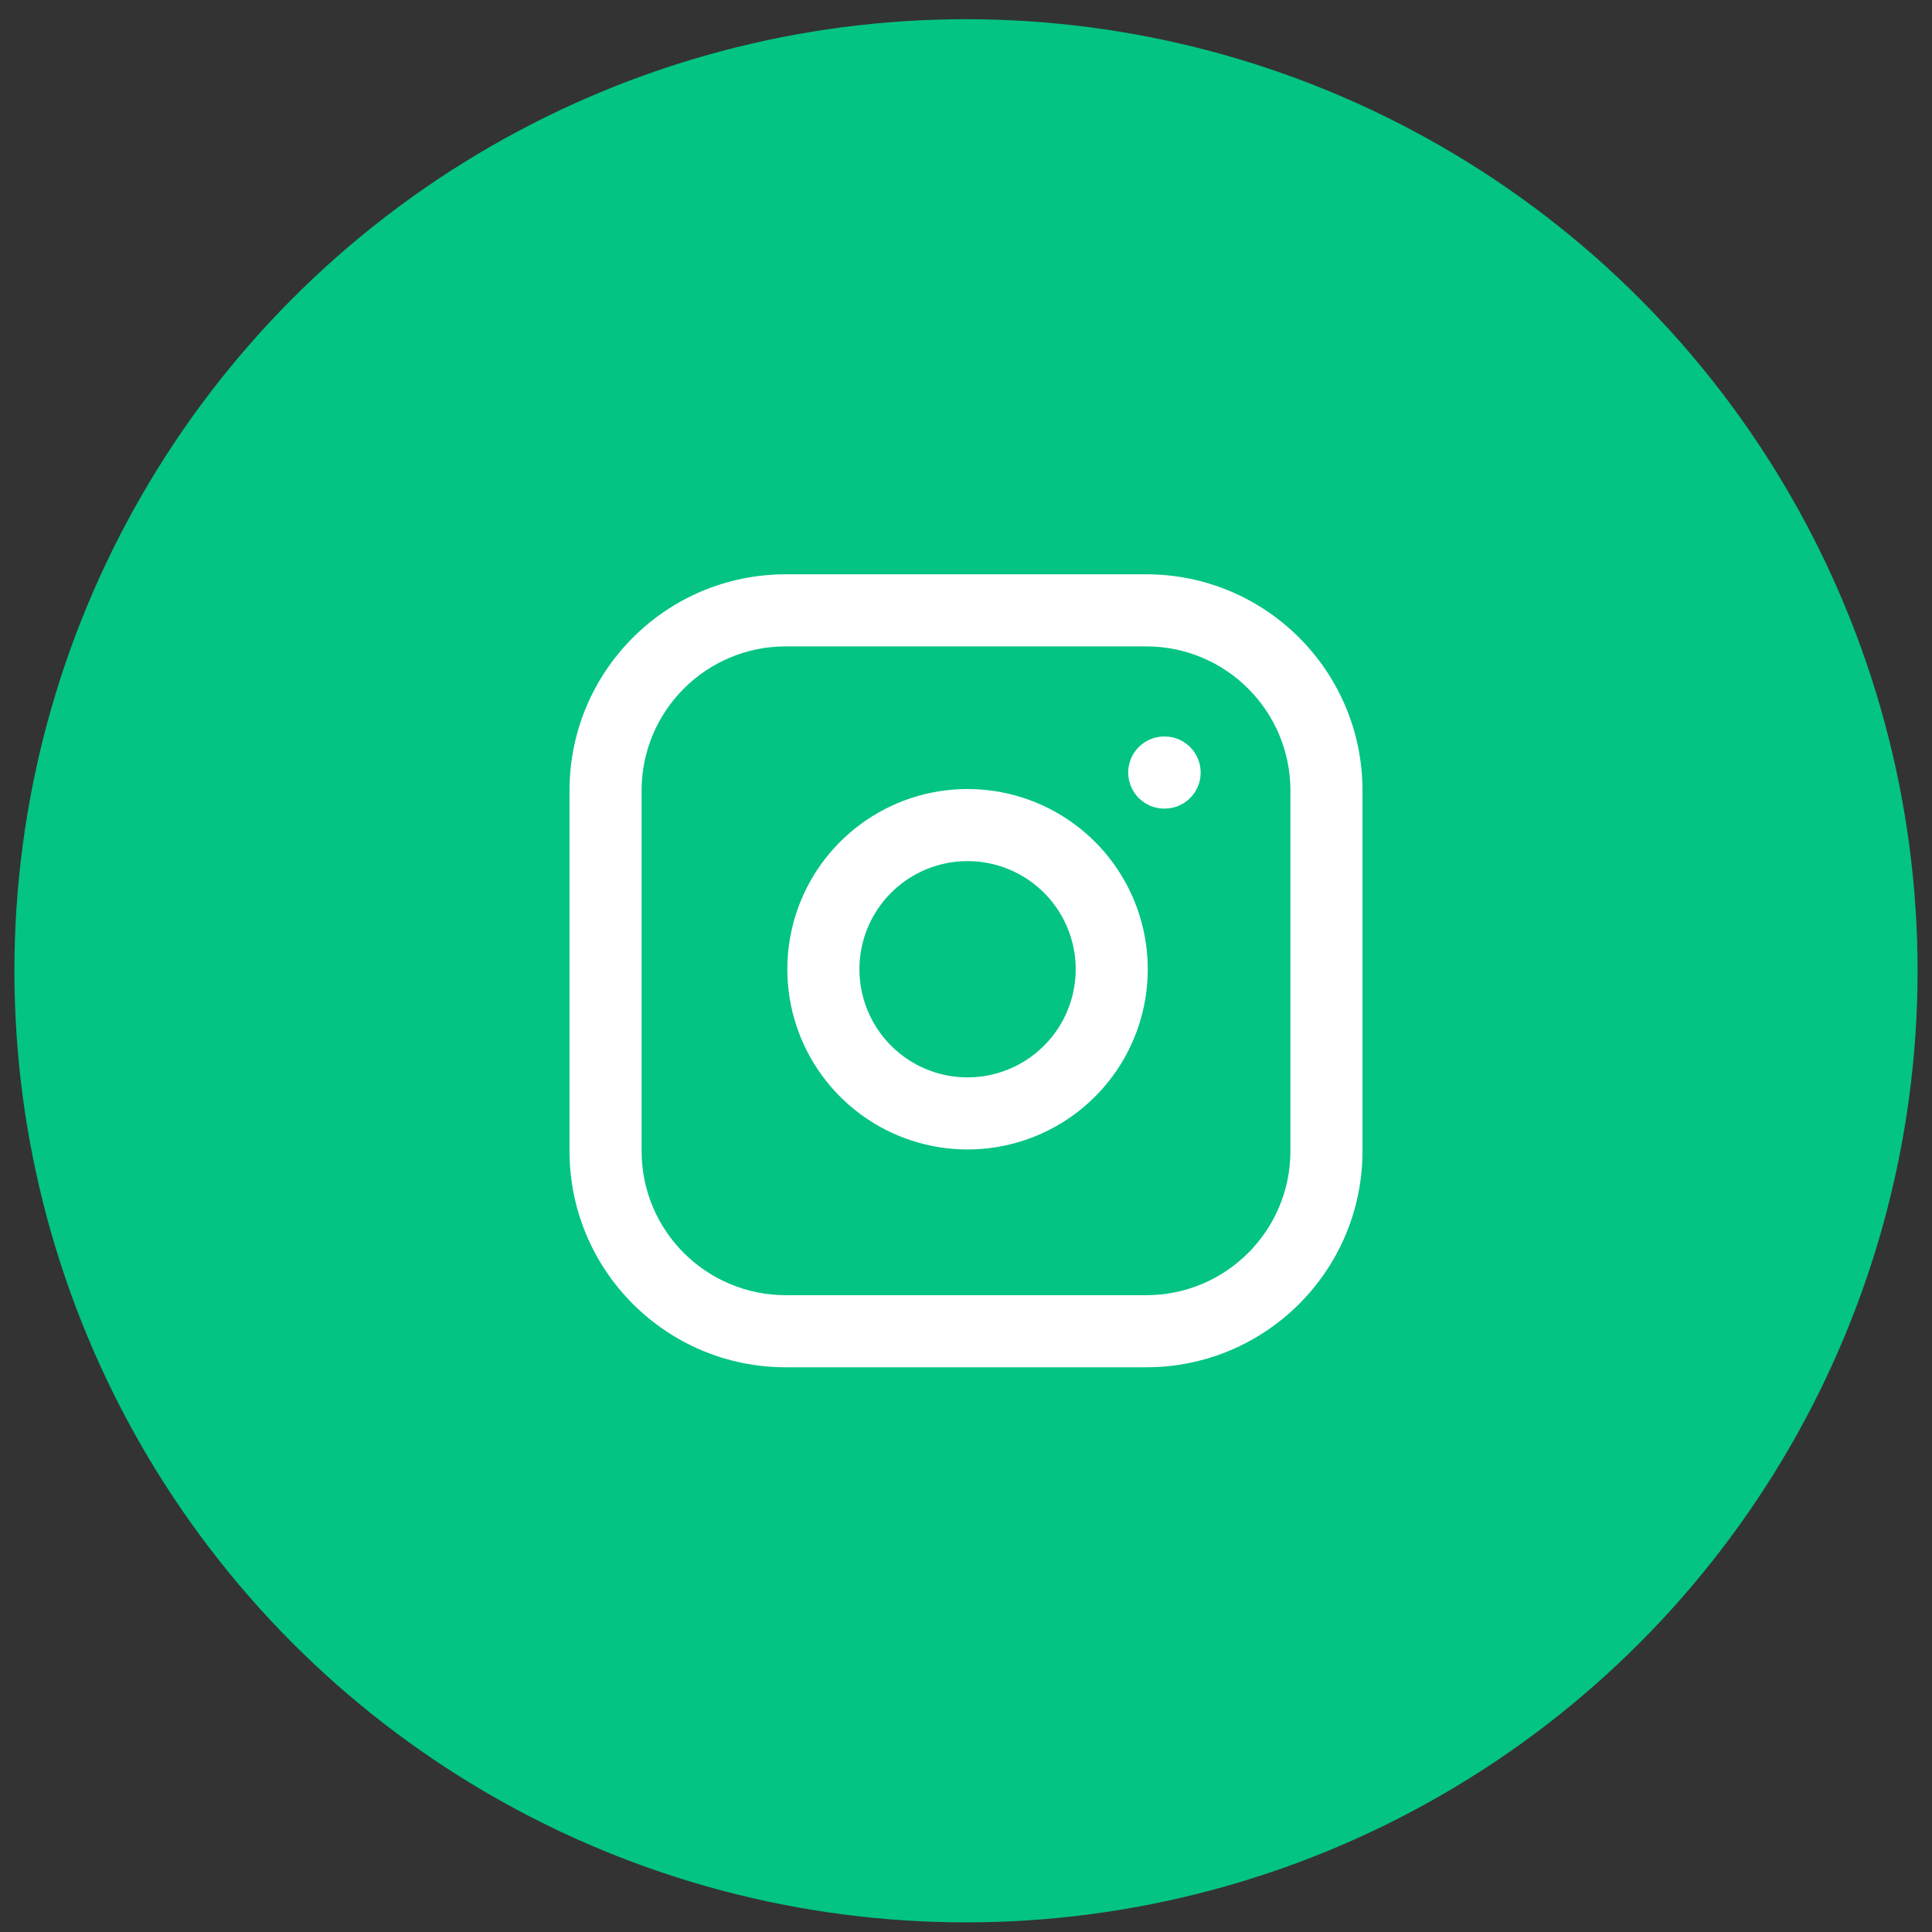 <svg width="67" height="67" viewBox="0 0 67 67" fill="none" xmlns="http://www.w3.org/2000/svg">
<rect x="0" y="0" width="67" height="67" fill="#333333" stroke="none"/>
<circle cx="33.5" cy="33.666" r="33" fill="#03C483"/>
<path fill-rule="evenodd" clip-rule="evenodd" d="M30.675 28.065C31.842 27.459 33.17 27.237 34.471 27.43C35.797 27.627 37.025 28.245 37.973 29.193C38.922 30.141 39.54 31.369 39.736 32.696C39.929 33.996 39.707 35.324 39.102 36.491C38.496 37.658 37.538 38.604 36.364 39.195C35.19 39.786 33.859 39.992 32.561 39.783C31.263 39.574 30.064 38.961 29.135 38.032C28.205 37.102 27.592 35.903 27.383 34.605C27.174 33.307 27.38 31.977 27.971 30.802C28.562 29.628 29.509 28.67 30.675 28.065ZM34.104 29.903C33.324 29.787 32.527 29.921 31.827 30.284C31.127 30.647 30.559 31.222 30.204 31.927C29.85 32.631 29.726 33.429 29.852 34.208C29.977 34.987 30.345 35.706 30.902 36.264C31.46 36.822 32.179 37.19 32.958 37.315C33.737 37.44 34.535 37.317 35.24 36.962C35.944 36.607 36.519 36.04 36.883 35.34C37.246 34.639 37.379 33.843 37.264 33.062C37.145 32.267 36.775 31.53 36.206 30.961C35.637 30.392 34.9 30.021 34.104 29.903Z" fill="white"/>
<path d="M40.375 25.541C39.685 25.541 39.125 26.101 39.125 26.791C39.125 27.482 39.685 28.041 40.375 28.041H40.388C41.078 28.041 41.638 27.482 41.638 26.791C41.638 26.101 41.078 25.541 40.388 25.541H40.375Z" fill="white"/>
<path fill-rule="evenodd" clip-rule="evenodd" d="M19.75 27.416C19.75 23.274 23.108 19.916 27.25 19.916H39.75C43.892 19.916 47.25 23.274 47.25 27.416V39.916C47.25 44.059 43.892 47.416 39.75 47.416H27.25C23.108 47.416 19.75 44.059 19.75 39.916V27.416ZM27.25 22.416C24.489 22.416 22.25 24.655 22.25 27.416V39.916C22.25 42.678 24.489 44.916 27.25 44.916H39.75C42.511 44.916 44.75 42.678 44.75 39.916V27.416C44.75 24.655 42.511 22.416 39.75 22.416H27.25Z" fill="white"/>
</svg>
